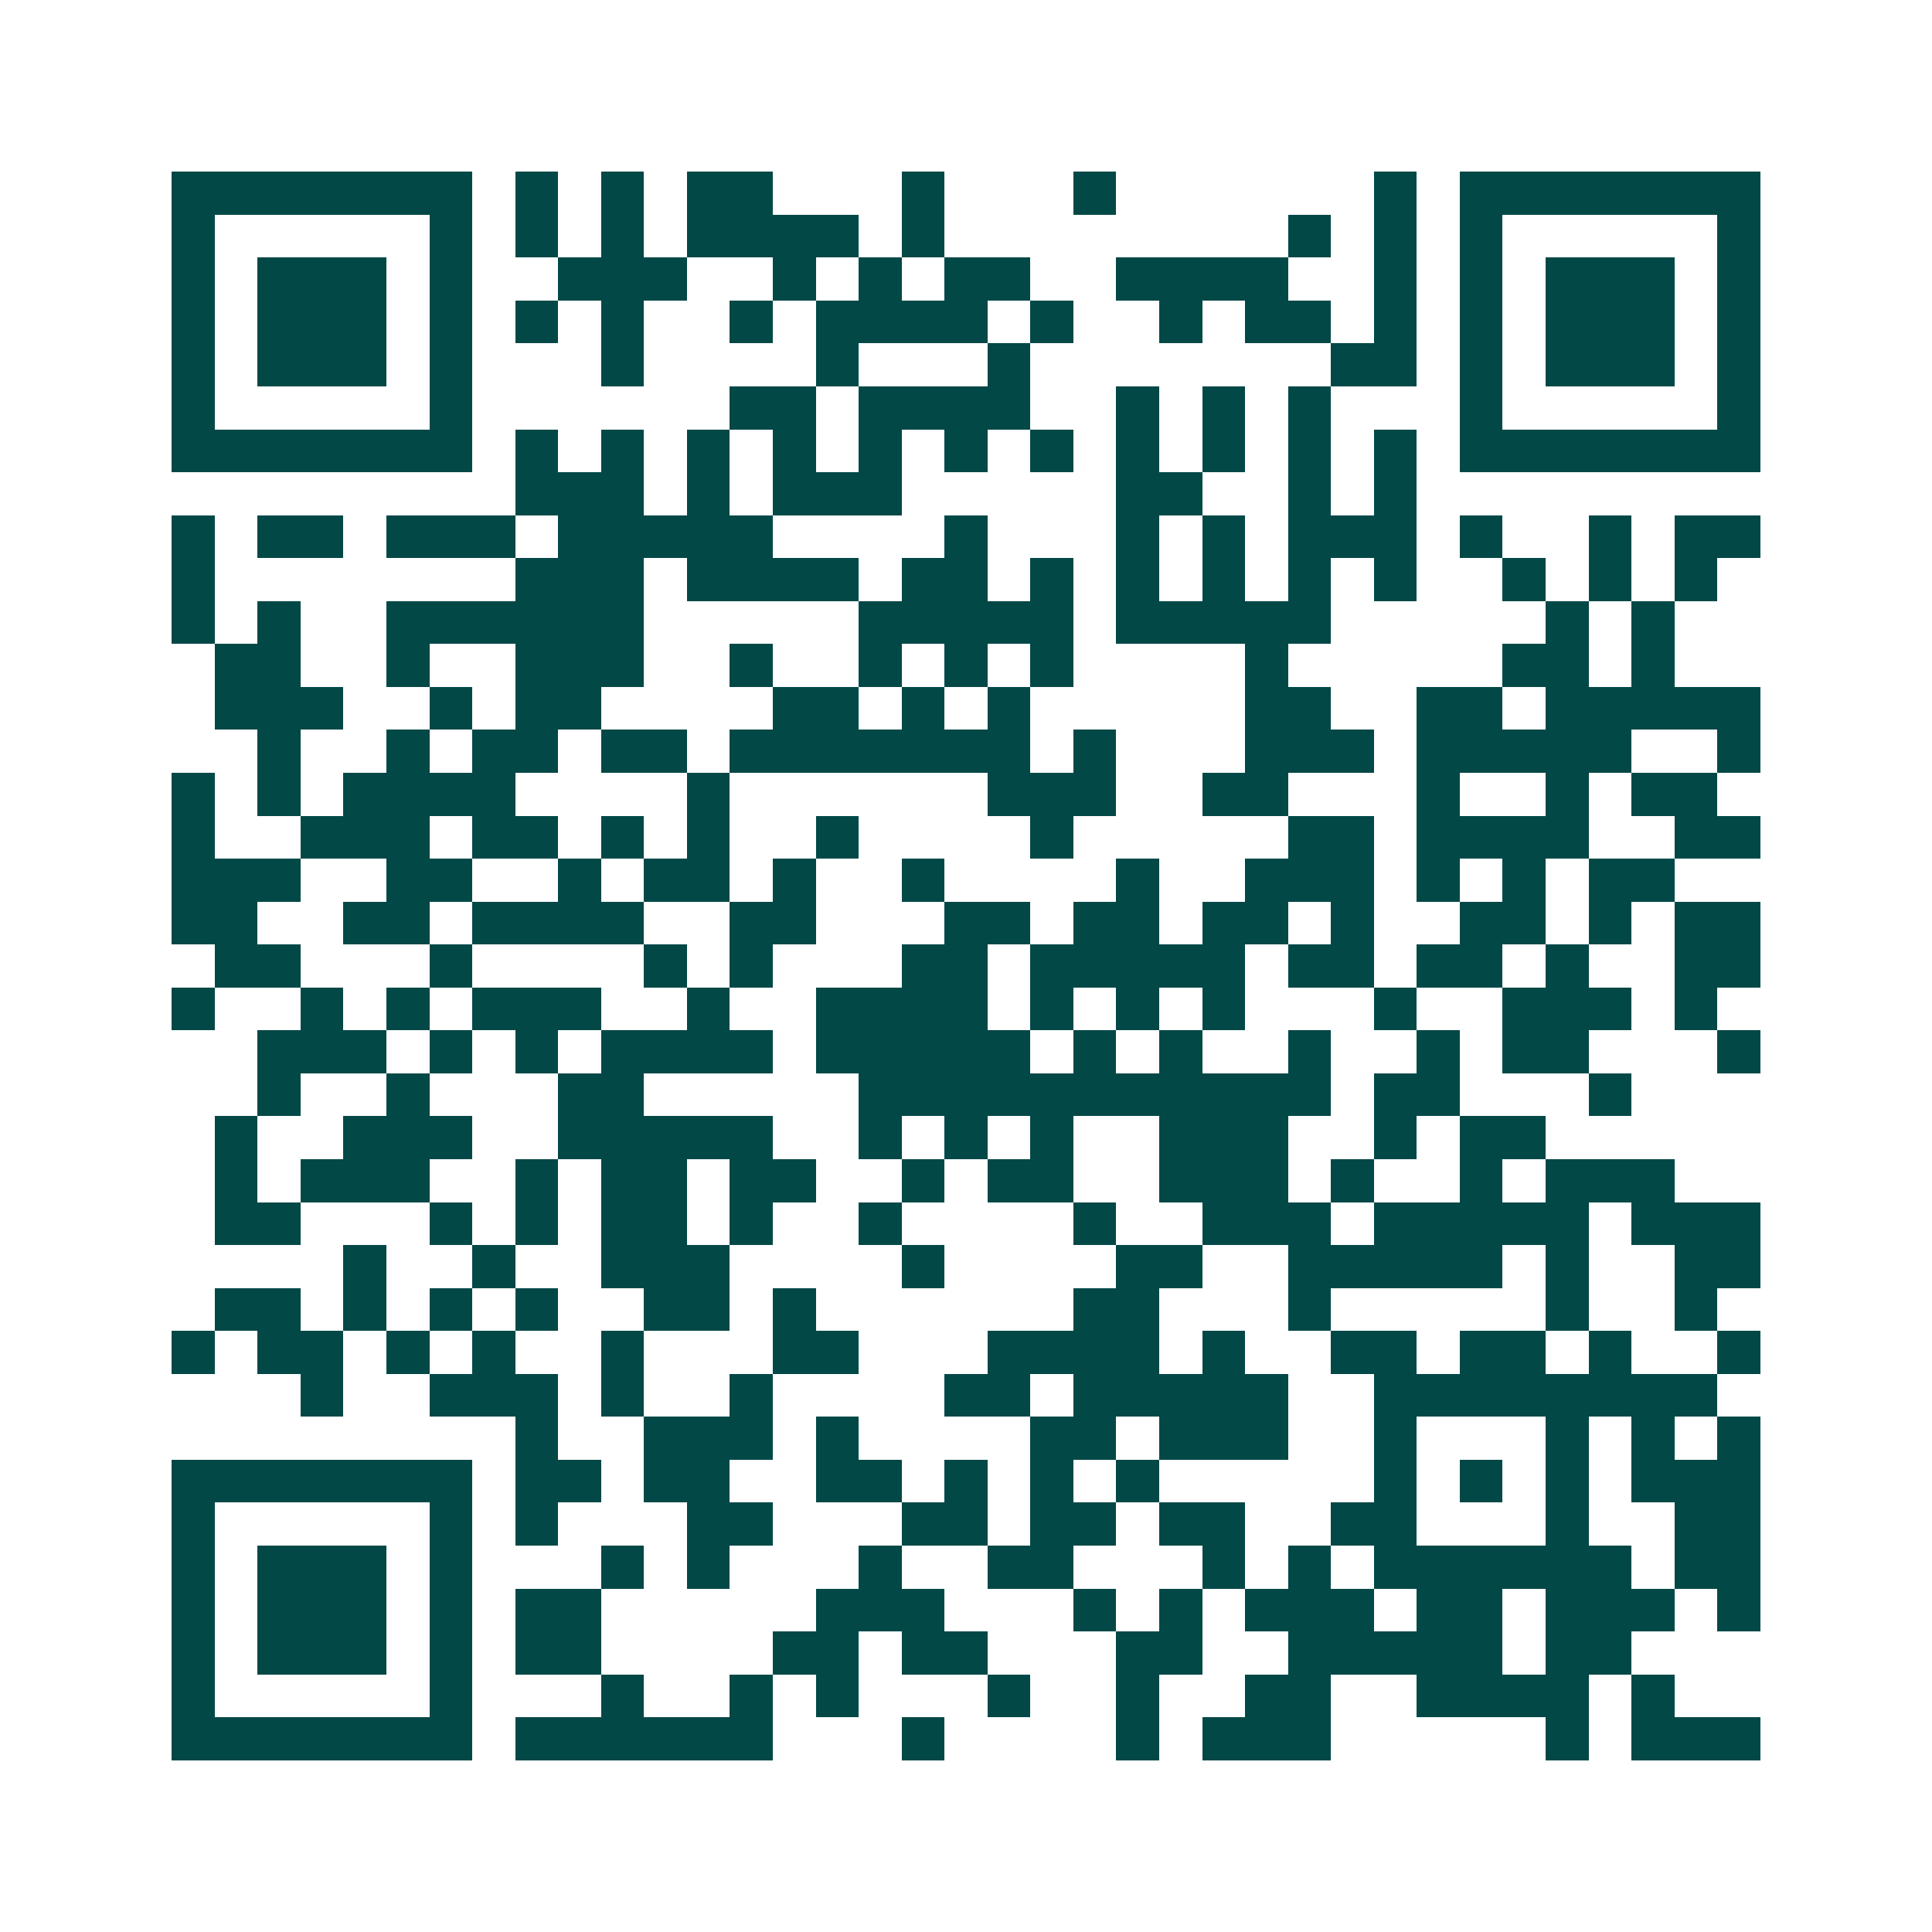 <svg xmlns="http://www.w3.org/2000/svg" width="200" height="200" viewBox="0 0 45 45" shape-rendering="crispEdges"><path fill="#ffffff" d="M0 0h45v45H0z"/><path stroke="#014847" d="M4 4.5h7m1 0h1m1 0h1m1 0h2m3 0h1m3 0h1m6 0h1m1 0h7M4 5.5h1m5 0h1m1 0h1m1 0h1m1 0h4m1 0h1m8 0h1m1 0h1m1 0h1m5 0h1M4 6.5h1m1 0h3m1 0h1m2 0h3m2 0h1m1 0h1m1 0h2m2 0h4m2 0h1m1 0h1m1 0h3m1 0h1M4 7.5h1m1 0h3m1 0h1m1 0h1m1 0h1m2 0h1m1 0h4m1 0h1m2 0h1m1 0h2m1 0h1m1 0h1m1 0h3m1 0h1M4 8.5h1m1 0h3m1 0h1m3 0h1m4 0h1m3 0h1m7 0h2m1 0h1m1 0h3m1 0h1M4 9.5h1m5 0h1m6 0h2m1 0h4m2 0h1m1 0h1m1 0h1m3 0h1m5 0h1M4 10.5h7m1 0h1m1 0h1m1 0h1m1 0h1m1 0h1m1 0h1m1 0h1m1 0h1m1 0h1m1 0h1m1 0h1m1 0h7M12 11.5h3m1 0h1m1 0h3m5 0h2m2 0h1m1 0h1M4 12.5h1m1 0h2m1 0h3m1 0h5m4 0h1m3 0h1m1 0h1m1 0h3m1 0h1m2 0h1m1 0h2M4 13.5h1m7 0h3m1 0h4m1 0h2m1 0h1m1 0h1m1 0h1m1 0h1m1 0h1m2 0h1m1 0h1m1 0h1M4 14.5h1m1 0h1m2 0h6m5 0h5m1 0h5m5 0h1m1 0h1M5 15.5h2m2 0h1m2 0h3m2 0h1m2 0h1m1 0h1m1 0h1m4 0h1m5 0h2m1 0h1M5 16.5h3m2 0h1m1 0h2m4 0h2m1 0h1m1 0h1m5 0h2m2 0h2m1 0h5M6 17.5h1m2 0h1m1 0h2m1 0h2m1 0h7m1 0h1m3 0h3m1 0h5m2 0h1M4 18.5h1m1 0h1m1 0h4m4 0h1m6 0h3m2 0h2m3 0h1m2 0h1m1 0h2M4 19.5h1m2 0h3m1 0h2m1 0h1m1 0h1m2 0h1m4 0h1m5 0h2m1 0h4m2 0h2M4 20.5h3m2 0h2m2 0h1m1 0h2m1 0h1m2 0h1m4 0h1m2 0h3m1 0h1m1 0h1m1 0h2M4 21.5h2m2 0h2m1 0h4m2 0h2m3 0h2m1 0h2m1 0h2m1 0h1m2 0h2m1 0h1m1 0h2M5 22.5h2m3 0h1m4 0h1m1 0h1m3 0h2m1 0h5m1 0h2m1 0h2m1 0h1m2 0h2M4 23.5h1m2 0h1m1 0h1m1 0h3m2 0h1m2 0h4m1 0h1m1 0h1m1 0h1m3 0h1m2 0h3m1 0h1M6 24.5h3m1 0h1m1 0h1m1 0h4m1 0h5m1 0h1m1 0h1m2 0h1m2 0h1m1 0h2m3 0h1M6 25.5h1m2 0h1m3 0h2m5 0h11m1 0h2m3 0h1M5 26.5h1m2 0h3m2 0h5m2 0h1m1 0h1m1 0h1m2 0h3m2 0h1m1 0h2M5 27.5h1m1 0h3m2 0h1m1 0h2m1 0h2m2 0h1m1 0h2m2 0h3m1 0h1m2 0h1m1 0h3M5 28.5h2m3 0h1m1 0h1m1 0h2m1 0h1m2 0h1m4 0h1m2 0h3m1 0h5m1 0h3M8 29.5h1m2 0h1m2 0h3m4 0h1m4 0h2m2 0h5m1 0h1m2 0h2M5 30.5h2m1 0h1m1 0h1m1 0h1m2 0h2m1 0h1m6 0h2m3 0h1m5 0h1m2 0h1M4 31.5h1m1 0h2m1 0h1m1 0h1m2 0h1m3 0h2m3 0h4m1 0h1m2 0h2m1 0h2m1 0h1m2 0h1M7 32.5h1m2 0h3m1 0h1m2 0h1m4 0h2m1 0h5m2 0h8M12 33.5h1m2 0h3m1 0h1m4 0h2m1 0h3m2 0h1m3 0h1m1 0h1m1 0h1M4 34.5h7m1 0h2m1 0h2m2 0h2m1 0h1m1 0h1m1 0h1m5 0h1m1 0h1m1 0h1m1 0h3M4 35.5h1m5 0h1m1 0h1m3 0h2m3 0h2m1 0h2m1 0h2m2 0h2m3 0h1m2 0h2M4 36.5h1m1 0h3m1 0h1m3 0h1m1 0h1m3 0h1m2 0h2m3 0h1m1 0h1m1 0h6m1 0h2M4 37.5h1m1 0h3m1 0h1m1 0h2m5 0h3m3 0h1m1 0h1m1 0h3m1 0h2m1 0h3m1 0h1M4 38.5h1m1 0h3m1 0h1m1 0h2m4 0h2m1 0h2m3 0h2m2 0h5m1 0h2M4 39.5h1m5 0h1m3 0h1m2 0h1m1 0h1m3 0h1m2 0h1m2 0h2m2 0h4m1 0h1M4 40.5h7m1 0h6m3 0h1m4 0h1m1 0h3m5 0h1m1 0h3"/></svg>
